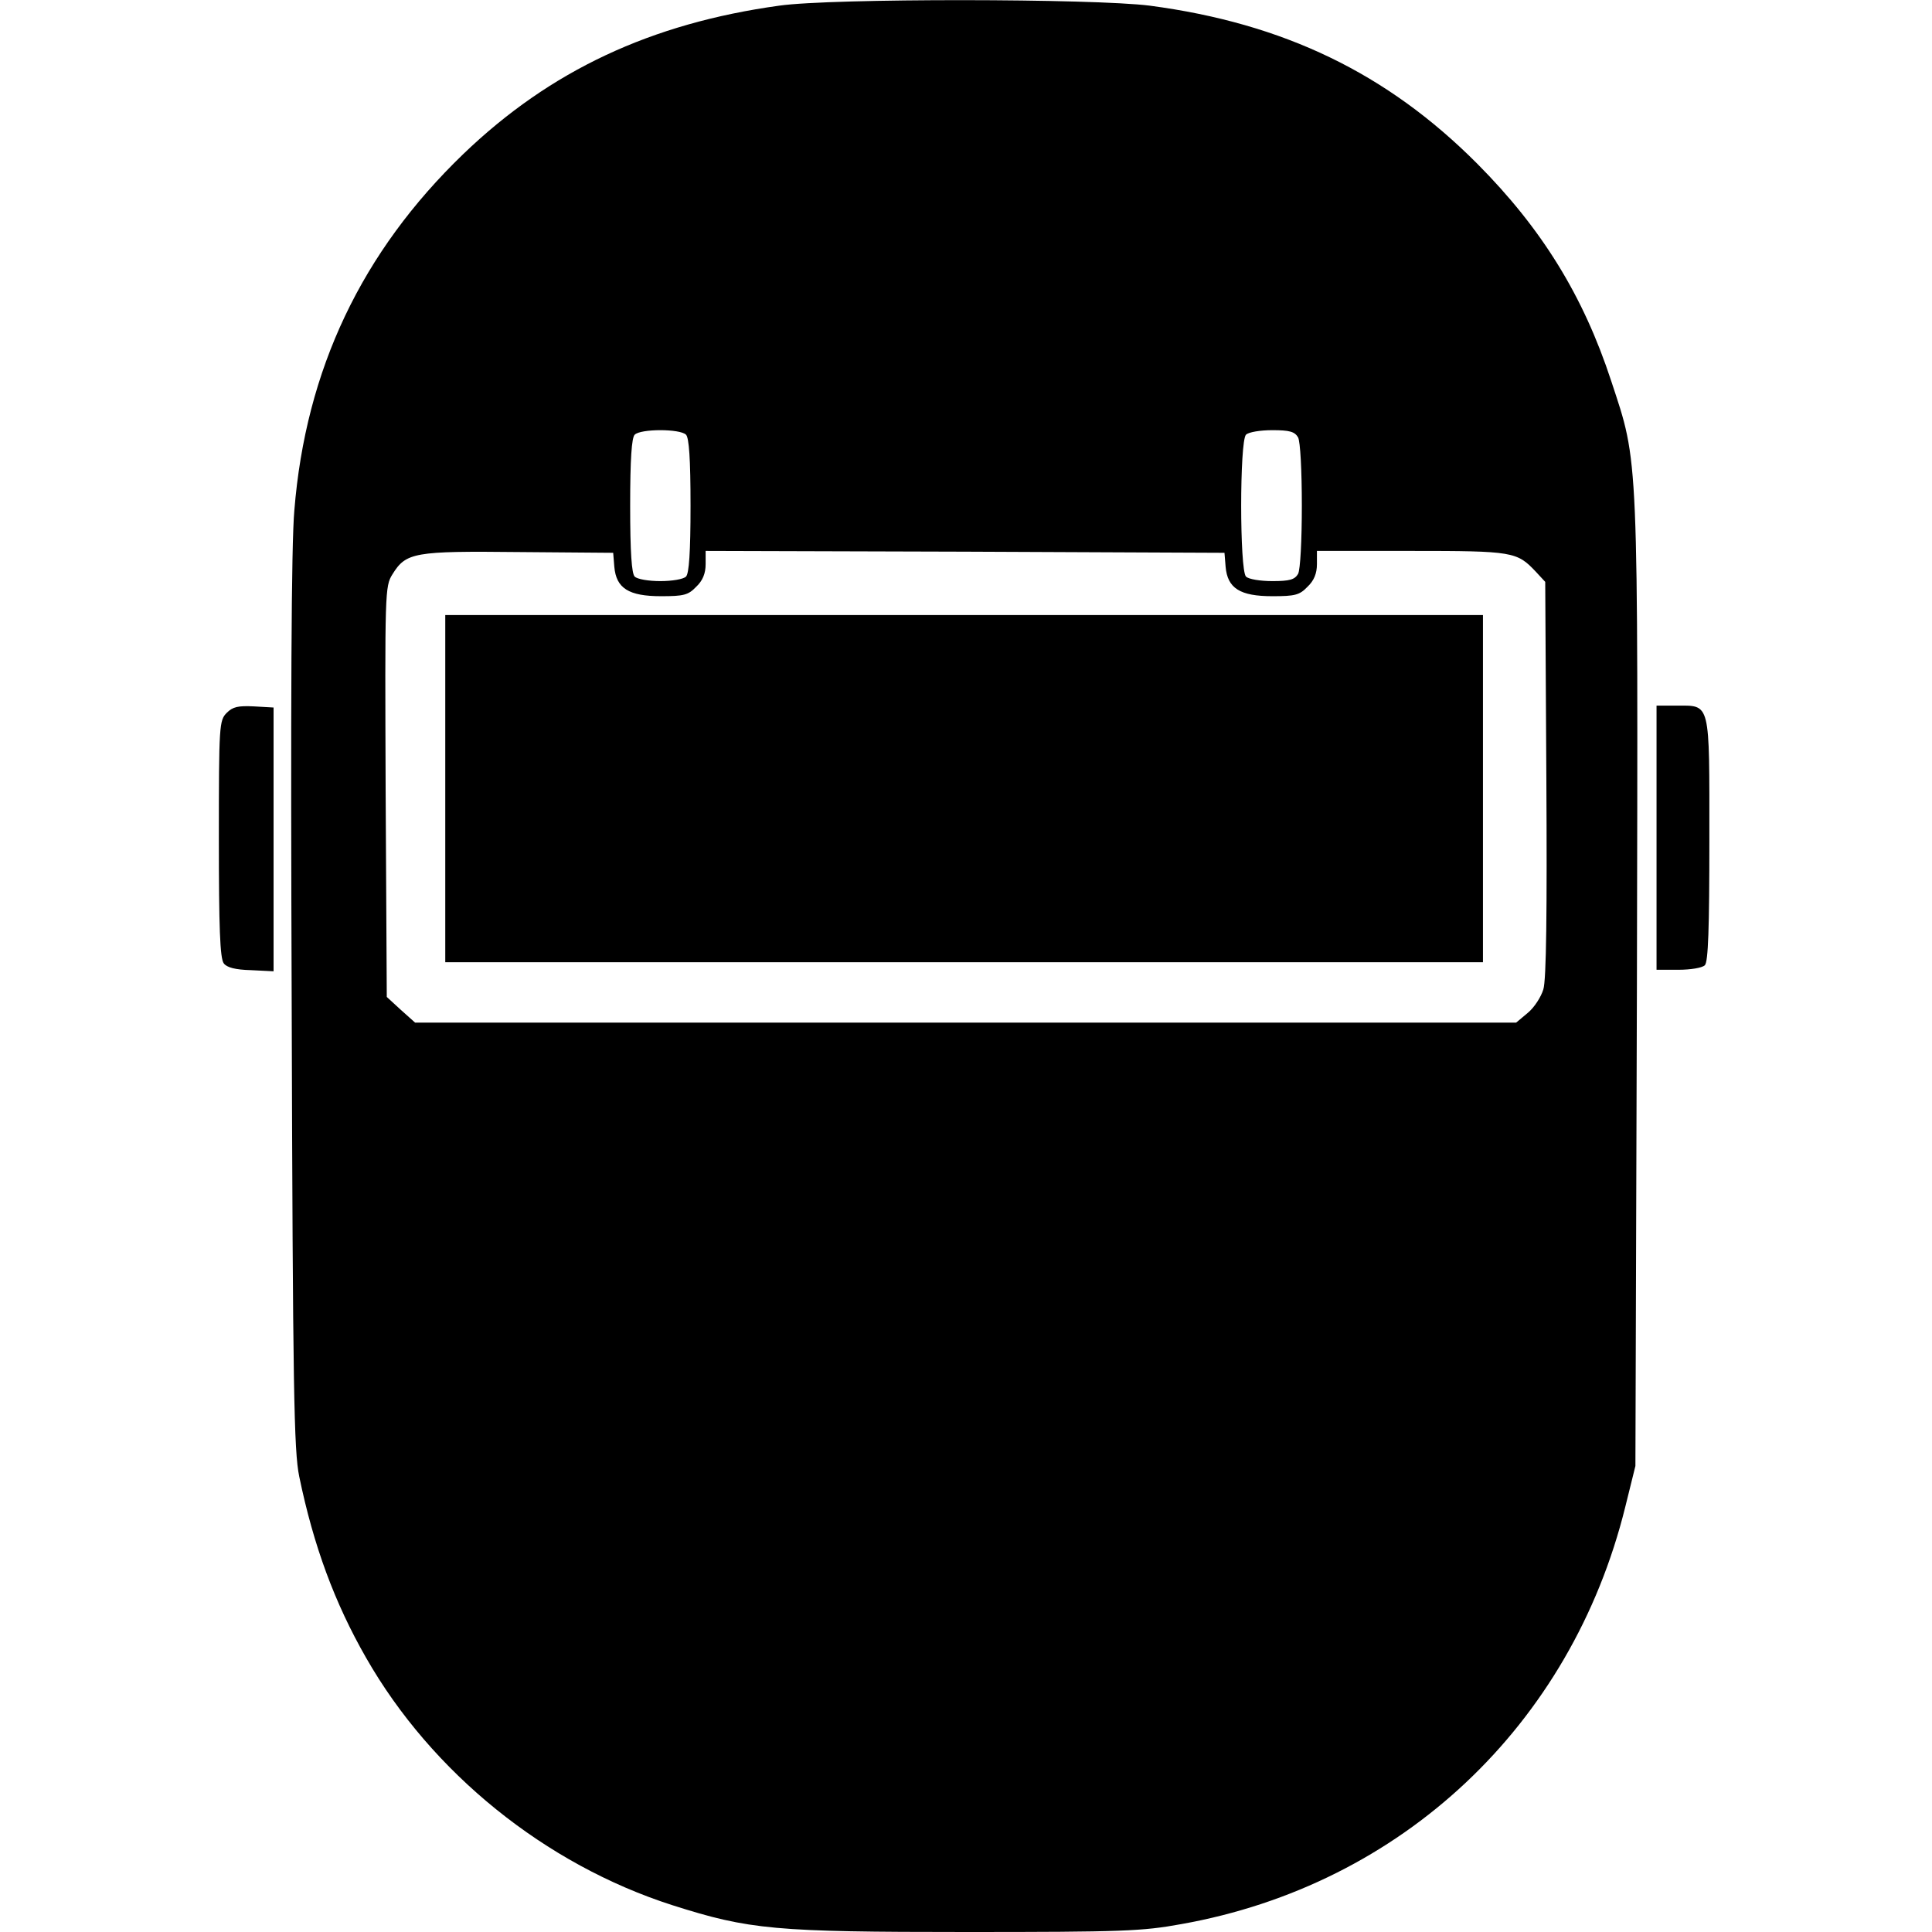 <svg version="1" xmlns="http://www.w3.org/2000/svg" width="682.667" height="682.667" viewBox="0 0 512 512"><path d="M206.5 1.5c-34 4.7-60.7 17.2-83.7 39.3C95.9 66.7 81 97.9 78 135.3c-.8 8.9-1 51.2-.7 130.7.3 102.8.6 118.5 2 125.3 3.8 18.4 9.4 33.5 17.7 48 17.4 30.5 47.5 54.8 81.2 65.6 20.4 6.5 27.1 7.1 77.8 7.1 41.6 0 46.7-.2 57.1-2.1 58.4-10.4 103.3-52.7 117.6-110.5l2.7-10.9.4-127.5c.3-142.8.5-137.8-6.8-160-7.4-22.6-18.4-40.4-35.5-57.6-23.9-24-51.3-37.2-86.8-41.9-15-1.9-84.2-2-98.2 0zm-24.7 113.7c.8.8 1.2 6.4 1.2 18.8s-.4 18-1.2 18.8c-.7.7-3.7 1.2-6.8 1.2-3.1 0-6.1-.5-6.8-1.2-.8-.8-1.2-6.4-1.2-18.8s.4-18 1.2-18.8c1.6-1.6 12-1.6 13.6 0zm162.2.7c.6 1.1 1 8.9 1 18.1 0 9.2-.4 17-1 18.1-.9 1.5-2.2 1.9-6.8 1.9-3.2 0-6.3-.5-7-1.2-1.7-1.7-1.7-35.9 0-37.6.7-.7 3.8-1.2 7-1.2 4.6 0 5.9.4 6.8 1.9zm-181.2 34.3c.5 5.7 3.8 7.8 12.4 7.8 6 0 7.2-.3 9.3-2.5 1.7-1.6 2.5-3.5 2.5-6V146l68.8.2 68.7.3.3 3.7c.5 5.7 3.8 7.8 12.4 7.8 6 0 7.2-.3 9.3-2.5 1.7-1.6 2.5-3.5 2.5-6V146h25c27 0 28 .2 33 5.5l2.5 2.7.3 52.1c.2 35.1 0 53.4-.8 55.9-.6 2-2.4 4.8-4.1 6.2l-3.1 2.6H110l-3.8-3.4-3.7-3.4-.3-54.4c-.2-53.1-.2-54.4 1.8-57.6 3.6-5.8 5.7-6.2 33.5-5.9l25 .2.3 3.7z"/><path d="M118 209v46h275v-92H118v46zM60.1 188.9c-2 2-2.1 3.2-2.1 33.4 0 23.5.3 31.7 1.3 33 .8 1.1 3.1 1.7 7.2 1.8l6 .3v-69.9l-5.2-.3c-4.2-.2-5.6.1-7.2 1.7zM439 222v35h5.8c3.2 0 6.3-.5 7-1.2.9-.9 1.2-9.7 1.2-33.3 0-37 .4-35.5-8.8-35.5H439v35z"/></svg>